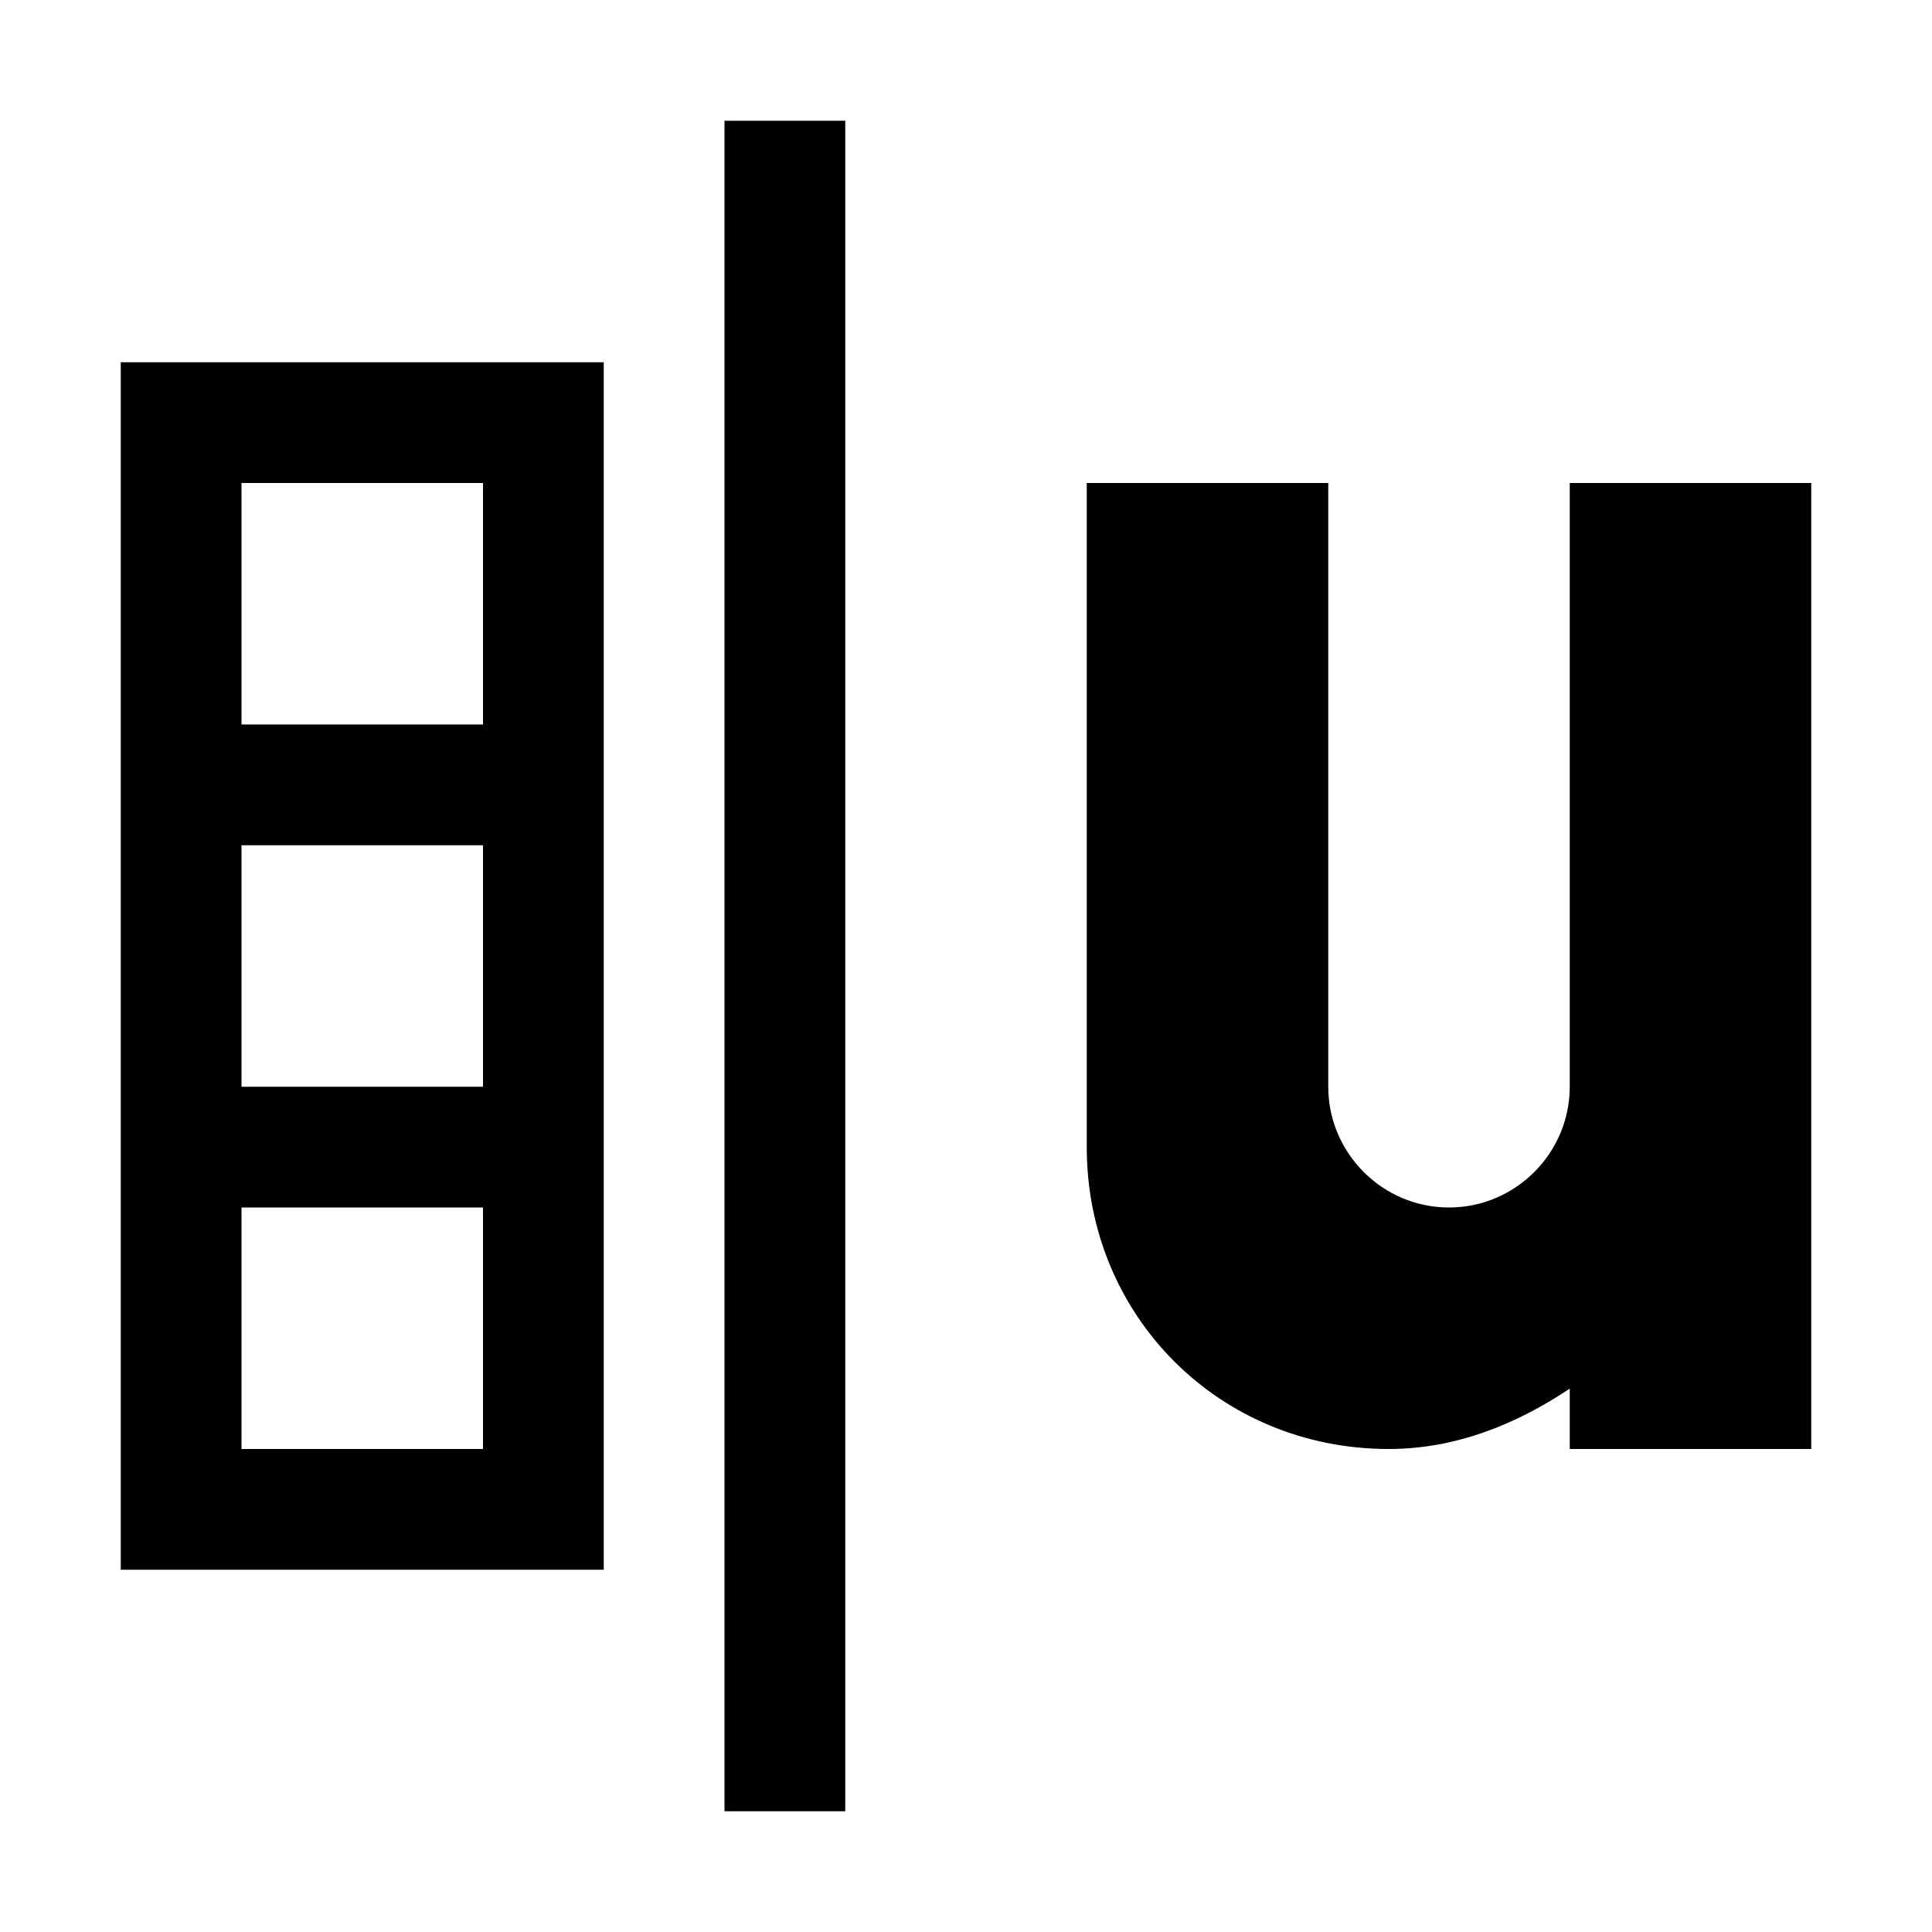 <svg viewBox="0 0 32 32" xmlns="http://www.w3.org/2000/svg"><path d="m12 2v28h2v-28zm-10 4v20h8v-20zm2 2h4v4h-4zm0 6h4v4h-4zm0 6h4v4h-4z"/><path d="m18 8v11c0 2.8 2.2 5 5 5 1.1 0 2.1-.4 3-1v1h4v-16h-4v10c0 1.1-.9 2-2 2s-2-.9-2-2v-10z"/></svg>